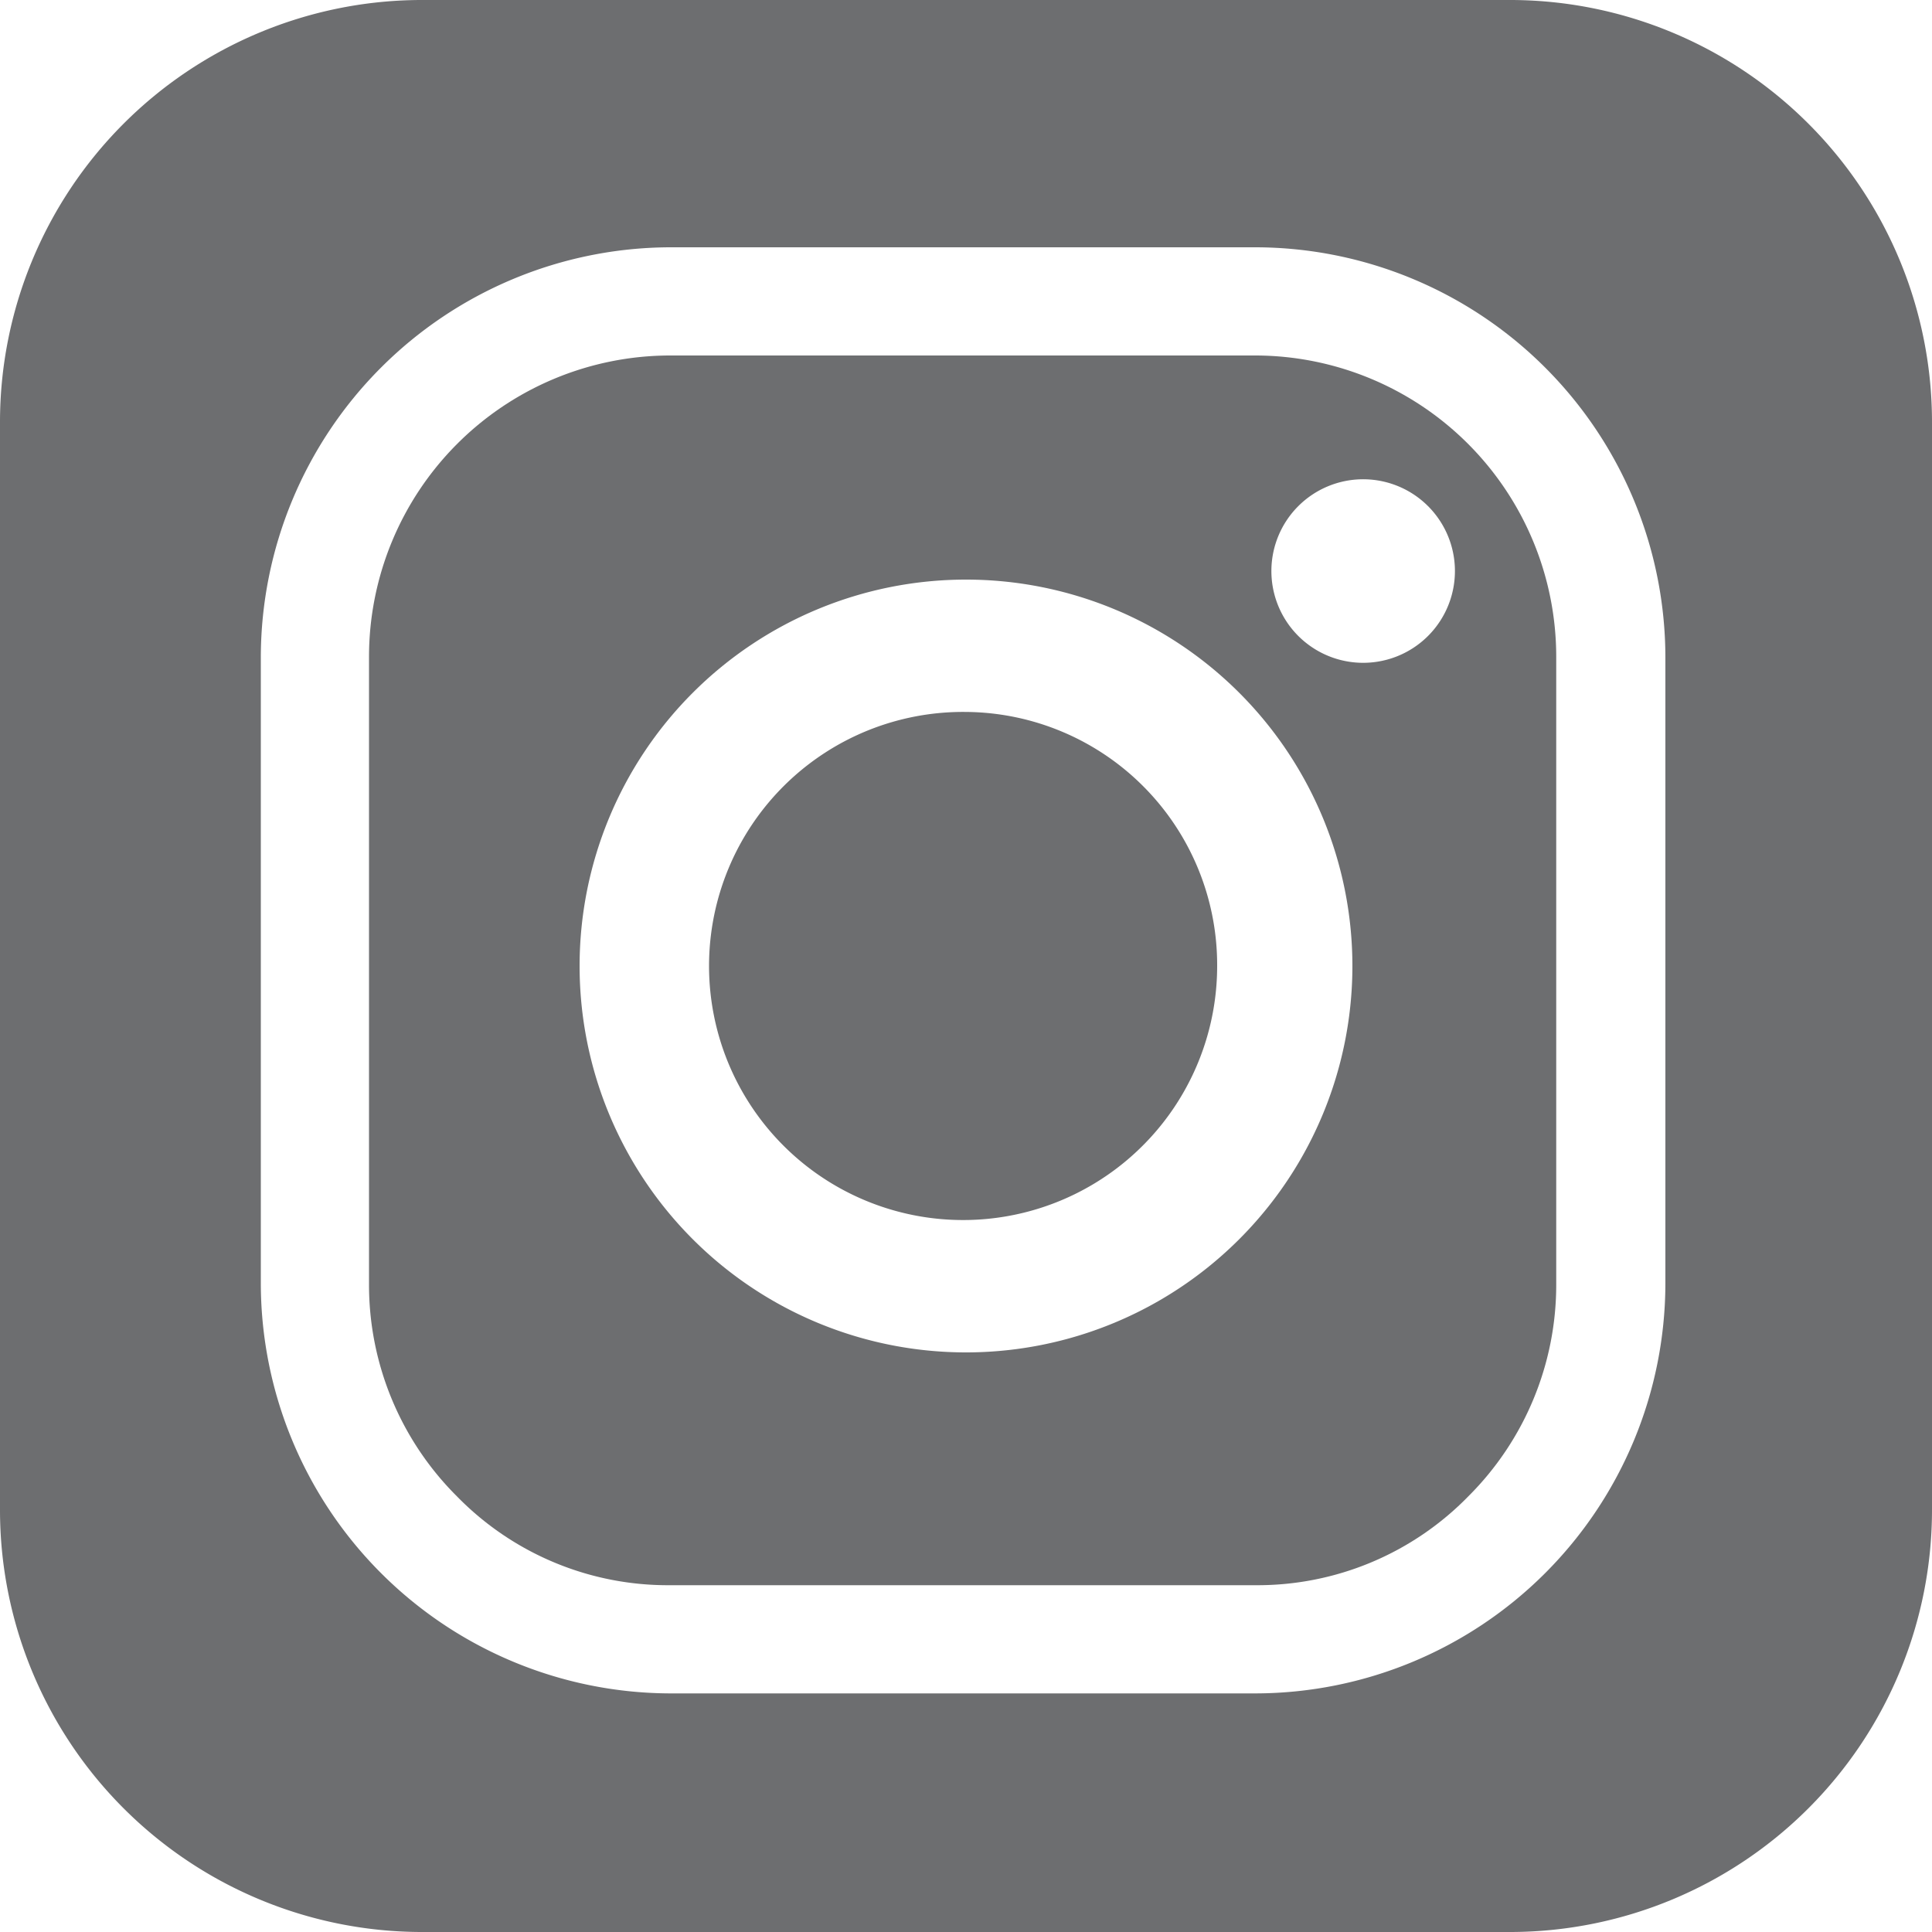 <svg id="Camada_1" data-name="Camada 1" xmlns="http://www.w3.org/2000/svg" viewBox="0 0 20 20"><defs><style>.cls-1{fill:#6d6e70;}</style></defs><title>instagram</title><path class="cls-1" d="M11,8.37A2.63,2.63,0,1,0,13.6,11,2.62,2.62,0,0,0,11,8.37" transform="translate(-1 -1)"/><path class="cls-1" d="M15.06,7.86a.95.95,0,1,1,1-1,.95.95,0,0,1-1,1M11,15a4,4,0,1,1,4-4,4,4,0,0,1-4,4M14,4.68H7.93A3.12,3.12,0,0,0,4.82,7.8v6.49a3.09,3.09,0,0,0,.91,2.2,3.05,3.05,0,0,0,2.2.92H14a3.05,3.05,0,0,0,2.2-.92,3.09,3.09,0,0,0,.91-2.2V7.8A3.12,3.12,0,0,0,14,4.68" transform="translate(-1 -1)"/><path class="cls-1" d="M18.24,14.29A4.25,4.25,0,0,1,14,18.53H7.93A4.25,4.25,0,0,1,3.7,14.29V7.8A4.25,4.25,0,0,1,7.93,3.56H14A4.25,4.25,0,0,1,18.24,7.8ZM16.65,1H5.35A4.37,4.37,0,0,0,1,5.38V16.62A4.37,4.37,0,0,0,5.35,21h11.3A4.37,4.37,0,0,0,21,16.62V5.38A4.37,4.37,0,0,0,16.65,1" transform="translate(-1 -1)"/></svg>